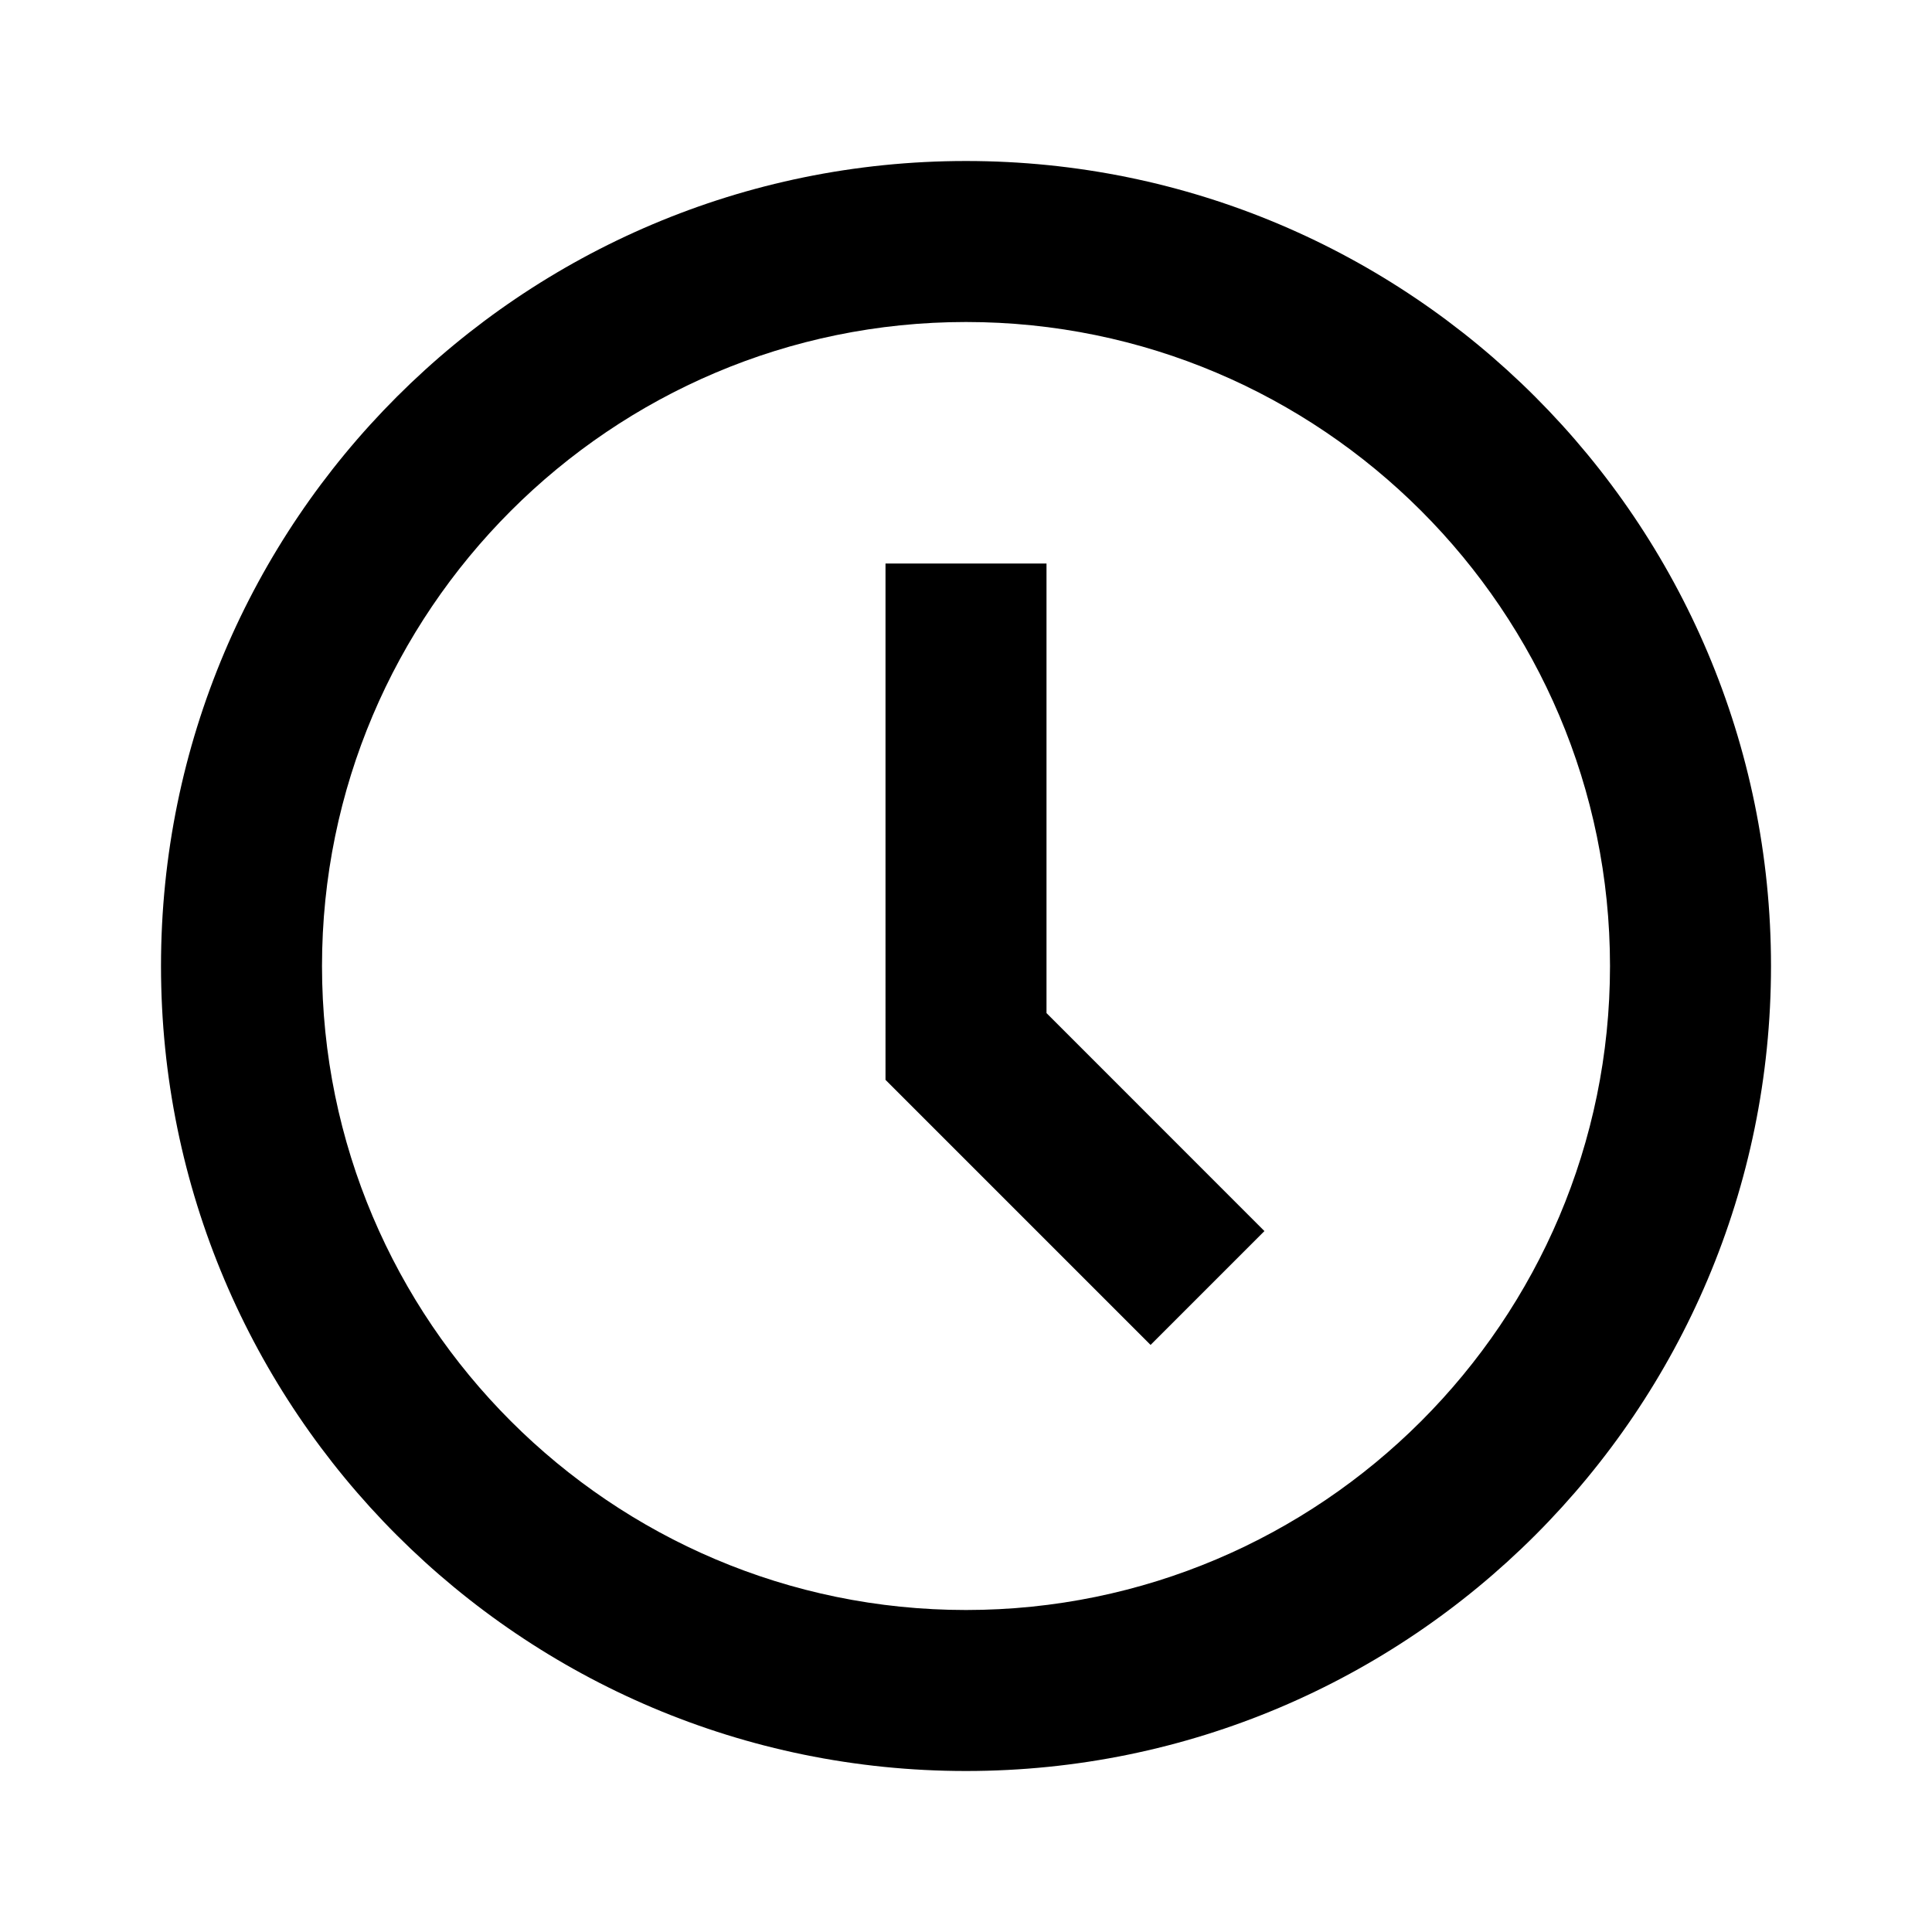 <svg xmlns="http://www.w3.org/2000/svg" width="32" height="32" viewBox="0 0 512 512"><!-- Icon from
    Siemens Industrial Experience Icons by Siemens AG -
    https://github.com/siemens/ix-icons/blob/main/LICENSE.md -->
    <path fill="currentColor" fill-rule="evenodd"
        d="M256 42.667c117.803 0 213.334 95.53 213.334 213.333S373.803 469.334 256 469.334S42.667 373.803 42.667 256S138.197 42.667 256 42.667m0 42.667c-94.1 0-170.666 76.565-170.666 170.666c0 94.102 76.565 170.667 170.666 170.667c94.102 0 170.667-76.565 170.667-170.667c0-94.101-76.565-170.666-170.667-170.666m21.334 64V268.48l57.751 57.769l-30.17 30.17l-70.248-70.249V149.334z" />
</svg>